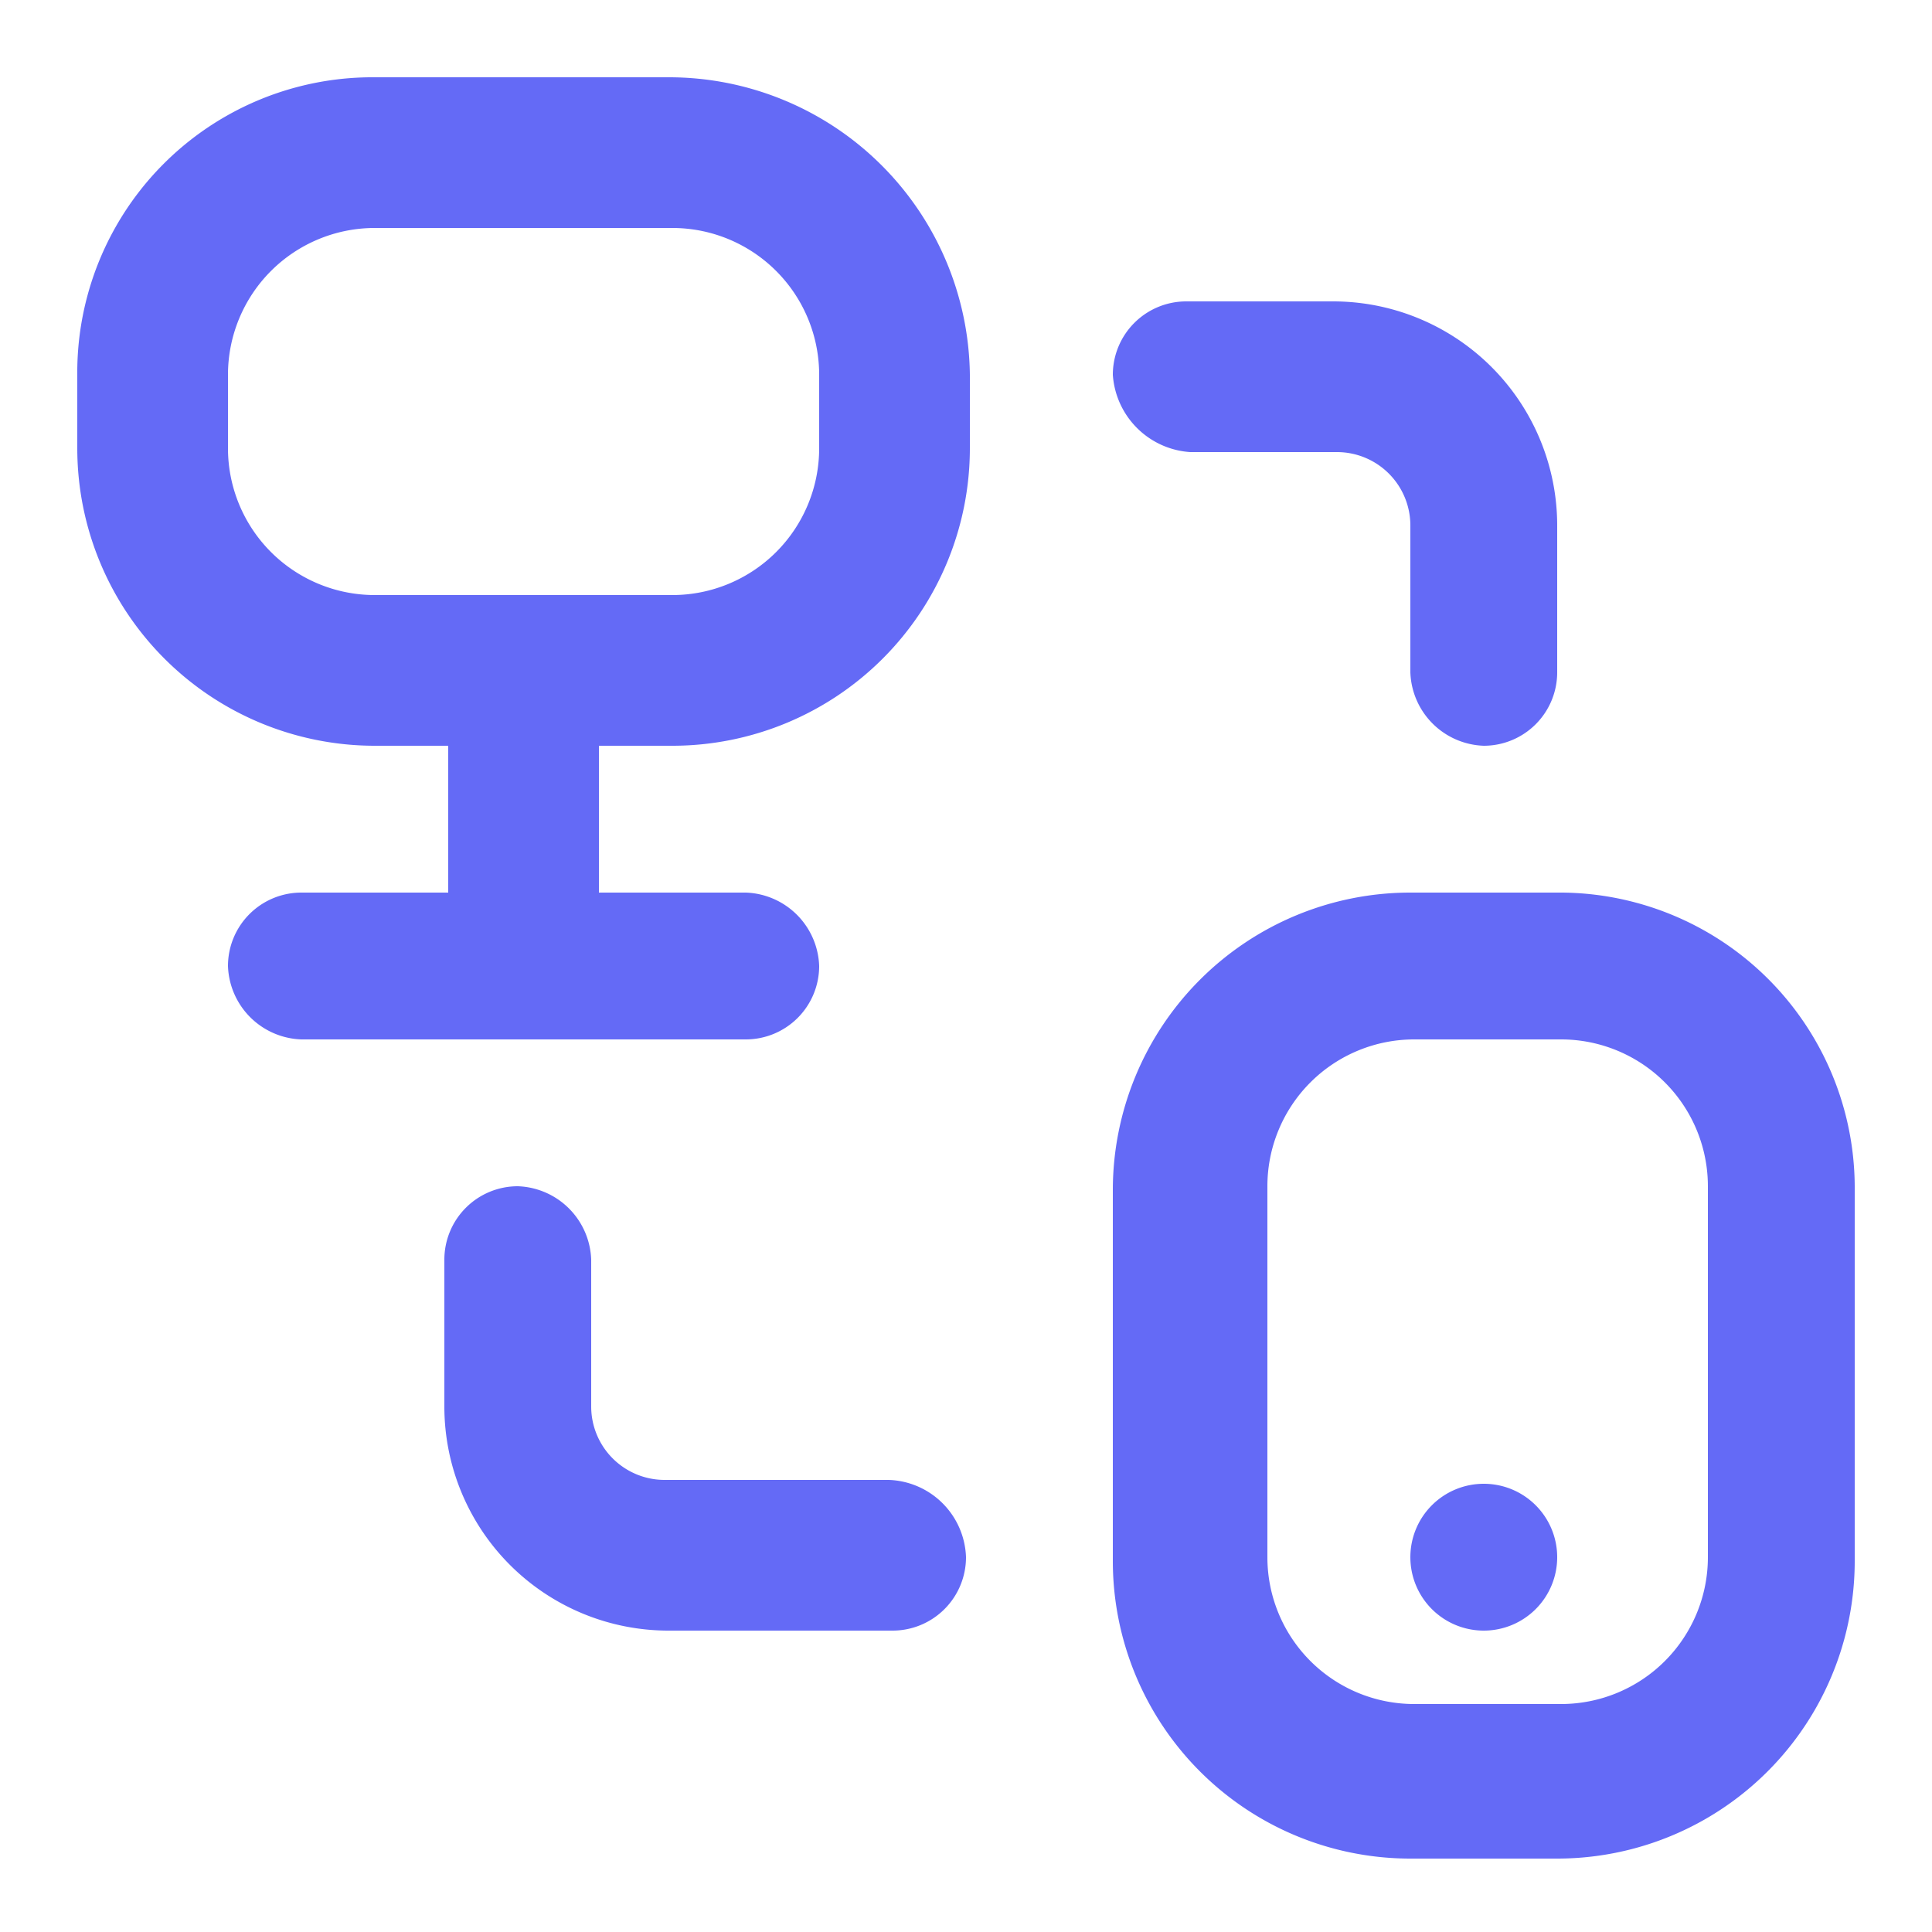 <svg id="BRK-WB-Home-controller-customize" xmlns="http://www.w3.org/2000/svg" width="50" height="50" viewBox="0 0 50 50">
  <rect id="Rectángulo_2" data-name="Rectángulo 2" width="50" height="50" fill="none"/>
  <path id="Trazado_2" data-name="Trazado 2" d="M17.3,2H9.7A7.64,7.64,0,0,0,2,9.7v1.9a7.7,7.7,0,0,0,7.7,7.7h1.9v3.8H7.8A1.9,1.9,0,0,0,5.9,25a1.967,1.967,0,0,0,1.9,1.9H19.3A1.9,1.9,0,0,0,21.2,25a1.967,1.967,0,0,0-1.9-1.9H15.5V19.3h1.9a7.7,7.7,0,0,0,7.7-7.7V9.7A7.789,7.789,0,0,0,17.3,2Zm3.9,9.6a3.8,3.8,0,0,1-3.8,3.8H9.7a3.8,3.8,0,0,1-3.8-3.8V9.7A3.8,3.8,0,0,1,9.7,5.9h7.7a3.8,3.8,0,0,1,3.8,3.8v1.9ZM40.3,23.1H36.5a7.7,7.7,0,0,0-7.7,7.7v9.6a7.7,7.7,0,0,0,7.7,7.7h3.8A7.7,7.7,0,0,0,48,40.4V30.8A7.64,7.64,0,0,0,40.3,23.1Zm3.9,17.2a3.8,3.8,0,0,1-3.8,3.8H36.6a3.8,3.8,0,0,1-3.8-3.8V30.7a3.8,3.8,0,0,1,3.8-3.8h3.8a3.8,3.8,0,0,1,3.8,3.8ZM28.8,9.7a1.9,1.9,0,0,1,1.9-1.9h3.8a5.8,5.8,0,0,1,5.8,5.8v3.8a1.9,1.9,0,0,1-1.9,1.9,1.967,1.967,0,0,1-1.9-1.9V13.6a1.9,1.9,0,0,0-1.9-1.9H30.8a2.149,2.149,0,0,1-2-2ZM25,40.3a1.9,1.9,0,0,1-1.9,1.9H17.3a5.8,5.8,0,0,1-5.8-5.8V32.6a1.9,1.9,0,0,1,1.9-1.9,1.967,1.967,0,0,1,1.9,1.9v3.8a1.9,1.9,0,0,0,1.9,1.9H23a2.07,2.07,0,0,1,2,2Zm15.3,0a1.9,1.9,0,0,1-1.9,1.9,1.9,1.9,0,1,1,1.9-1.9Z" fill="#646af6"/>
</svg>
